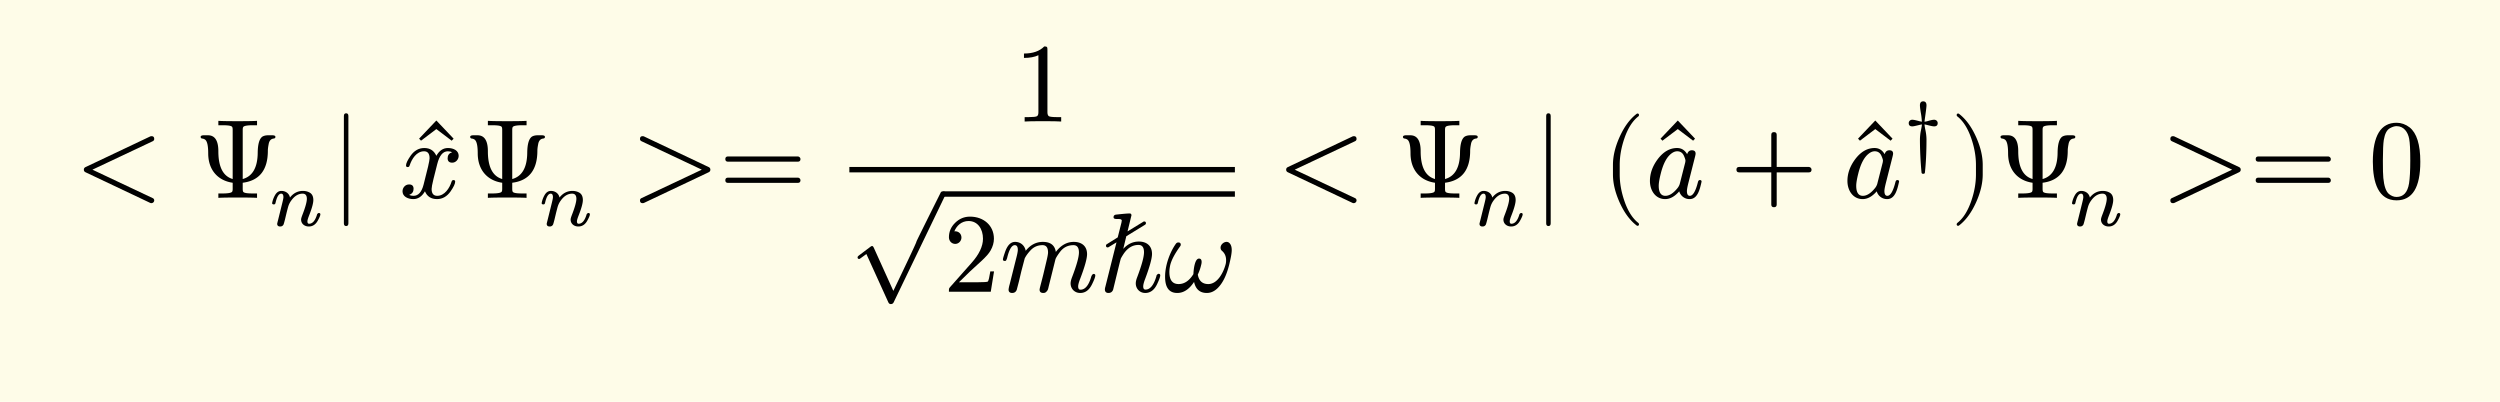 <svg xmlns="http://www.w3.org/2000/svg" xmlns:xlink="http://www.w3.org/1999/xlink" width="443.416" height="71.267" class="typst-doc" viewBox="0 0 332.562 53.45"><path fill="#fefce8" d="M0 0v53.45h332.562V0Z" class="typst-shape"/><g class="typst-group"><g class="typst-group"><g class="typst-group"><g class="typst-group"><g class="typst-group"><use xlink:href="#a" class="typst-text" transform="matrix(1 0 0 -1 10 26.32)"/><use xlink:href="#b" class="typst-text" transform="matrix(1 0 0 -1 25.837 26.32)"/><use xlink:href="#c" class="typst-text" transform="matrix(1 0 0 -1 35.707 30.025)"/><use xlink:href="#d" class="typst-text" transform="matrix(1 0 0 -1 43.96 26.32)"/><use xlink:href="#e" class="typst-text" transform="matrix(1 0 0 -1 54.295 26.44)"/><use xlink:href="#f" class="typst-text" transform="matrix(1 0 0 -1 53.11 26.32)"/><use xlink:href="#b" class="typst-text" transform="matrix(1 0 0 -1 61.69 26.32)"/><use xlink:href="#c" class="typst-text" transform="matrix(1 0 0 -1 71.56 30.025)"/><use xlink:href="#g" class="typst-text" transform="matrix(1 0 0 -1 83.98 26.32)"/><use xlink:href="#h" class="typst-text" transform="matrix(1 0 0 -1 95.65 26.32)"/><use xlink:href="#i" class="typst-text" transform="matrix(1 0 0 -1 134.879 16.165)"/><g class="typst-group"><use xlink:href="#j" class="typst-text" transform="matrix(1 0 0 -1 112.986 26.05)"/><path fill="none" stroke="#000" stroke-width=".72" d="M125.481 25.81h38.79" class="typst-shape"/><use xlink:href="#k" class="typst-text" transform="matrix(1 0 0 -1 125.481 38.807)"/><use xlink:href="#l" class="typst-text" transform="matrix(1 0 0 -1 132.981 38.807)"/><use xlink:href="#m" class="typst-text" transform="matrix(1 0 0 -1 146.151 38.807)"/><use xlink:href="#n" class="typst-text" transform="matrix(1 0 0 -1 154.791 38.807)"/></g><path fill="none" stroke="#000" stroke-width=".72" d="M112.986 22.57h51.285" class="typst-shape"/><use xlink:href="#a" class="typst-text" transform="matrix(1 0 0 -1 169.938 26.32)"/><use xlink:href="#b" class="typst-text" transform="matrix(1 0 0 -1 185.774 26.32)"/><use xlink:href="#c" class="typst-text" transform="matrix(1 0 0 -1 195.644 30.025)"/><use xlink:href="#d" class="typst-text" transform="matrix(1 0 0 -1 203.897 26.32)"/><use xlink:href="#o" class="typst-text" transform="matrix(1 0 0 -1 213.047 26.32)"/><use xlink:href="#e" class="typst-text" transform="matrix(1 0 0 -1 219.437 26.44)"/><use xlink:href="#p" class="typst-text" transform="matrix(1 0 0 -1 218.882 26.32)"/><use xlink:href="#q" class="typst-text" transform="matrix(1 0 0 -1 230.15 26.32)"/><use xlink:href="#e" class="typst-text" transform="matrix(1 0 0 -1 245.709 26.44)"/><use xlink:href="#p" class="typst-text" transform="matrix(1 0 0 -1 245.154 26.32)"/><use xlink:href="#r" class="typst-text" transform="matrix(1 0 0 -1 253.089 20.875)"/><use xlink:href="#s" class="typst-text" transform="matrix(1 0 0 -1 259.431 26.32)"/><use xlink:href="#b" class="typst-text" transform="matrix(1 0 0 -1 265.266 26.32)"/><use xlink:href="#c" class="typst-text" transform="matrix(1 0 0 -1 275.136 30.025)"/><use xlink:href="#g" class="typst-text" transform="matrix(1 0 0 -1 287.556 26.32)"/><use xlink:href="#h" class="typst-text" transform="matrix(1 0 0 -1 299.226 26.32)"/><use xlink:href="#t" class="typst-text" transform="matrix(1 0 0 -1 315.062 26.32)"/></g></g></g></g></g><defs><symbol id="a" overflow="visible"><path d="M9.99-.675c.255-.105.525.09.525.33 0 .15-.075.255-.21.315l-8.01 3.78 8.01 3.78c.135.06.21.165.21.3 0 .255-.12.375-.36.375a.5.5 0 0 1-.165-.03l-8.61-4.08c-.15-.075-.225-.18-.225-.345s.075-.27.225-.345Z"/></symbol><symbol id="b" overflow="visible"><path d="M5.115 2.01v-.78c0-.195-.015-.315-.06-.39C4.98.675 4.56.585 3.765.585H3.21V0q.607.045 2.565.045C7.095.045 7.95.03 8.355 0v.585H7.8c-.795 0-1.215.075-1.29.24-.045.075-.06.21-.06.405v.78c2.235.285 3.345 1.71 3.345 4.275 0 .195.03.48.105.855.075.45.3.705.66.75.165.015.24.09.24.225s-.135.21-.42.21h-.555c-.3 0-.54-.06-.735-.165-.42-.27-.63-.99-.645-2.145-.015-1.98-.69-3.15-1.995-3.51v6.51c0 .195.015.315.06.39.075.165.495.255 1.29.255h.555v.585Q7.748 10.2 5.79 10.2c-1.32 0-2.175.015-2.58.045V9.66h.555c.795 0 1.215-.075 1.29-.24.045-.075.06-.21.06-.405v-6.51C3.84 2.88 3.21 4.11 3.21 6.195c0 1.425-.465 2.13-1.38 2.13h-.54c-.285 0-.435-.075-.435-.21q0-.18.18-.225a.8.8 0 0 0 .42-.15c.27-.21.405-.81.405-1.815 0-2.205 1.275-3.63 3.255-3.915"/></symbol><symbol id="c" overflow="visible"><path d="M1.722 4.63c-.347 0-.63-.189-.85-.577a3.3 3.3 0 0 1-.378-1.04c0-.115.073-.178.22-.178.2 0 .21.115.263.336.178.725.42 1.092.724 1.092.2 0 .294-.158.294-.472 0-.116-.053-.389-.168-.84L1.271.704a7 7 0 0 1-.106-.441c0-.242.137-.368.4-.368q.299 0 .44.252c.032.063.095.284.19.651l.22.924c.126.493.2.766.22.83a2.6 2.6 0 0 0 .389.777c.441.619.945.934 1.522.934.378 0 .567-.231.567-.683 0-.409-.199-1.134-.609-2.183-.104-.274-.157-.462-.157-.578 0-.567.462-.924 1.029-.924.493 0 .893.252 1.176.756.242.43.357.714.357.861 0 .115-.074.178-.21.178-.074-.01-.147-.063-.22-.167-.011-.011-.011-.032-.011-.042-.242-.81-.599-1.22-1.06-1.22-.147 0-.221.105-.221.326 0 .147.084.42.241.819.368.934.546 1.607.546 2.006 0 .483-.168.818-.493.997-.263.147-.567.22-.893.22-.682 0-1.26-.293-1.722-.882-.094.515-.546.882-1.144.882"/></symbol><symbol id="d" overflow="visible"><path d="M2.085-3.75c.195 0 .3.12.3.36v14.28c0 .24-.105.36-.3.36s-.3-.12-.3-.36V-3.39c0-.24.105-.36.3-.36"/></symbol><symbol id="e" overflow="visible"><path d="m5.79 7.725.255.27L3.75 10.41 1.455 7.995l.255-.27L3.75 9.27Z"/></symbol><symbol id="f" overflow="visible"><path d="M7.905 5.595c0 .69-.675 1.035-1.425 1.035-.645 0-1.155-.345-1.545-1.035-.315.69-.84 1.035-1.605 1.035-.735 0-1.335-.345-1.815-1.02C1.11 5.025.9 4.59.9 4.305c0-.135.075-.21.225-.21.135 0 .225.075.255.21.285.87.915 1.89 1.92 1.89.495 0 .735-.315.735-.93 0-.315-.27-1.485-.795-3.495C2.985.765 2.535.27 1.89.27c-.21 0-.405.045-.57.12q.585.225.585.81c0 .39-.195.585-.6.585-.495 0-.87-.42-.87-.915 0-.69.705-1.035 1.44-1.035.63 0 1.14.345 1.545 1.035.285-.69.825-1.035 1.605-1.035.72 0 1.32.345 1.8 1.02.405.585.615 1.02.615 1.305 0 .135-.075.21-.225.21-.135 0-.21-.075-.255-.21C6.705 1.305 6.03.27 5.055.27c-.495 0-.75.3-.75.915 0 .195.075.615.24 1.29l.51 2.025c.285 1.125.75 1.695 1.41 1.695.21 0 .405-.045.57-.12-.405-.135-.6-.405-.6-.81 0-.39.21-.585.615-.585.48 0 .855.435.855.915"/></symbol><symbol id="g" overflow="visible"><path d="M10.29 3.405c.15.075.225.18.225.345s-.075.27-.225.345l-8.61 4.08a.5.5 0 0 1-.165.03c-.24 0-.36-.12-.36-.375 0-.135.075-.24.21-.3l8.01-3.78-8.01-3.78c-.135-.06-.21-.165-.21-.3 0-.255.12-.375.36-.375.06 0 .12.015.165.03Z"/></symbol><symbol id="h" overflow="visible"><path d="M10.47 5.505H1.2c-.24 0-.36-.12-.36-.345s.12-.345.36-.345h9.27c.24 0 .36.12.36.345 0 .18-.165.345-.36.345m0-2.82H1.2c-.24 0-.36-.12-.36-.345s.12-.345.36-.345h9.27c.24 0 .36.12.36.345a.35.35 0 0 1-.36.345"/></symbol><symbol id="i" overflow="visible"><path d="M4.035 9.99q-.922-.945-2.7-.945V8.46c.78 0 1.425.12 1.92.36V1.23c0-.27-.06-.45-.195-.525s-.51-.12-1.11-.12h-.525V0q.563.045 2.43.045T6.285 0v.585H5.76c-.615 0-.99.045-1.11.12s-.195.255-.195.525v8.31c0 .36-.03.45-.42.45"/></symbol><symbol id="j" overflow="visible"><path d="M12.705-.03q.09.203.09.27 0 .36-.36.36a.31.31 0 0 1-.3-.195c-2.145-4.29-3.21-6.45-3.21-6.48v-.015c0-.105-1.02-2.28-3.075-6.555l-2.595 5.73c-.075.165-.15.24-.24.24-.045 0-.135-.045-.255-.135L1.29-7.92c-.135-.105-.195-.18-.195-.255 0-.15.075-.225.21-.225.045 0 .12.045.24.135l.72.525 2.91-6.405c.075-.165.18-.255.33-.255.18 0 .3.075.375.21Z"/></symbol><symbol id="k" overflow="visible"><path d="M3.555 9.99c-.765 0-1.41-.27-1.965-.81S.75 8.01.75 7.245c0-.51.375-.885.84-.885.45 0 .825.39.825.84 0 .495-.36.84-.84.84-.045 0-.075 0-.105-.015.285.735.945 1.38 1.89 1.38 1.23 0 1.92-1.065 1.92-2.355 0-1.005-.51-2.085-1.53-3.225L.93.645C.735.42.75.435.75 0h5.565l.435 2.7h-.495c-.12-.765-.225-1.2-.315-1.335-.075-.075-.525-.105-1.35-.105H2.085L3.54 2.685c1.02.96 2.31 1.995 2.745 2.79q.45.787.45 1.575c0 1.77-1.38 2.94-3.18 2.94"/></symbol><symbol id="l" overflow="visible"><path d="M9.855 6.63c-.915 0-1.71-.45-2.385-1.335-.135.885-.705 1.335-1.725 1.335-.885 0-1.65-.39-2.28-1.185-.12.66-.645 1.185-1.41 1.185-.615 0-1.065-.495-1.38-1.47-.165-.48-.24-.765-.24-.855 0-.135.075-.21.24-.21a.27.27 0 0 1 .165.045c.075.135.12.24.15.345.27 1.14.615 1.71 1.02 1.71q.405 0 .405-.63c0-.195-.075-.6-.24-1.215L1.32.945c-.06-.18-.135-.57-.135-.66 0-.3.165-.45.48-.45.3 0 .51.15.615.45.015.075.12.45.285 1.095l.315 1.335.45 1.71c.165.345.42.69.75 1.05q.652.72 1.62.72c.495 0 .735-.33.735-.975q0-.292-.225-1.215l-.405-1.71C5.7 1.86 5.46.96 5.34.48 5.325.375 5.31.315 5.31.285q0-.45.495-.45c.165 0 .285.045.39.15.225.225.24.33.33.735l.885 3.555c.045.195.255.54.615 1.02.45.6 1.05.9 1.785.9.495 0 .735-.33.735-.975 0-.585-.3-1.68-.915-3.285-.135-.345-.195-.63-.195-.825 0-.735.555-1.275 1.275-1.275.675 0 1.185.375 1.56 1.125.3.6.45 1.005.45 1.2 0 .135-.075.21-.24.21-.105-.015-.21-.15-.285-.315C11.865.87 11.385.27 10.74.27c-.195 0-.3.15-.3.435 0 .225.09.555.27 1.02.615 1.605.915 2.7.915 3.27 0 1.065-.705 1.635-1.77 1.635"/></symbol><symbol id="m" overflow="visible"><path d="M7.68 2.07C7.335.885 6.855.285 6.225.285c-.195 0-.3.135-.3.42q0 .338.27 1.035.9 2.407.9 3.285c0 1.065-.69 1.65-1.755 1.65-.795 0-1.485-.33-2.07-.975l.405 1.68 2.49 1.53c.075.045.12.12.12.195 0 .165-.075.24-.24.24a.17.17 0 0 1-.12-.045L3.84 8.025l.525 2.16c-.03.135-.06.225-.255.225-.495 0-1.59-.135-1.785-.15-.225-.03-.345-.135-.345-.36q0-.225.405-.225c.315 0 .66.015.69-.195l-.045-.285-.495-1.965-1.44-.9c-.075-.045-.12-.105-.12-.195 0-.165.075-.24.24-.24a.24.24 0 0 1 .12.045l1.035.63L.885.645a1.4 1.4 0 0 1-.06-.33c0-.315.165-.48.48-.48.3 0 .51.15.615.435l.6 2.46c.18.735.315 1.29.42 1.665.045.105.165.315.36.615.54.81 1.2 1.215 1.995 1.215.495 0 .735-.33.735-.975 0-.615-.3-1.71-.9-3.3-.135-.345-.195-.615-.195-.84 0-.72.54-1.275 1.26-1.275.66 0 1.185.375 1.56 1.14.285.6.435 1.005.435 1.2 0 .135-.075.21-.24.21-.045 0-.27-.135-.27-.315"/></symbol><symbol id="n" overflow="visible"><path d="M7.575 5.865c0-.165.06-.315.18-.42.375-.315.555-.735.555-1.245 0-.195-.015-.375-.06-.54-.3-1.14-1.095-2.64-2.31-2.64q-1.17 0-1.395 1.26c.195.405.345.825.45 1.29.045.165.06.3.06.39 0 .3-.12.45-.345.45-.57 0-.72-1.44-.75-2.07-.555-.885-1.2-1.32-1.965-1.32-.825 0-1.23.54-1.23 1.605 0 .3.045.615.12.945.165.66.6 1.485 1.305 2.46q.09.113.09.225c0 .195-.105.3-.33.3a.39.39 0 0 1-.3-.15C.915 5.4.195 3.63.195 1.995q0-2.16 1.62-2.16c.855 0 1.59.495 2.235 1.47.21-.975.78-1.47 1.695-1.47.495 0 .96.195 1.38.585.705.66 1.23 1.71 1.59 3.15.225.915.345 1.56.345 1.965q0 .652-.315.945a.52.52 0 0 1-.375.15c-.39 0-.795-.375-.795-.765"/></symbol><symbol id="o" overflow="visible"><path d="M4.77-3.72c.135 0 .21.075.21.21 0 .045-.03.105-.075.165-.78.6-1.41 1.59-1.875 2.955-.405 1.185-.615 2.355-.615 3.51v1.26c0 1.155.21 2.325.615 3.51.465 1.365 1.095 2.355 1.875 2.955a.24.24 0 0 1 .075.165c0 .135-.075.21-.21.21a.3.3 0 0 1-.105-.045c-.9-.69-1.65-1.71-2.265-3.075-.585-1.305-.885-2.535-.885-3.72V3.12c0-1.185.3-2.415.885-3.72.615-1.365 1.365-2.385 2.265-3.075a.3.3 0 0 1 .105-.045"/></symbol><symbol id="p" overflow="visible"><path d="M7.47 2.16c0 .135-.075.21-.24.21-.12 0-.21-.105-.255-.315C6.675.87 6.315.27 5.91.27c-.255 0-.39.21-.39.63 0 .195.06.555.195 1.08l.855 3.375c.075.285.105.45.105.525q0 .45-.495.45c-.315 0-.525-.18-.63-.525-.315.555-.765.825-1.335.825-.975 0-1.83-.495-2.58-1.485C.945 4.215.6 3.255.6 2.25.6.945 1.365-.165 2.625-.165 3.27-.165 3.9.18 4.5.87A1.416 1.416 0 0 1 5.88-.165c1.035 0 1.35 1.215 1.59 2.325M5.115 5.61c.135-.315.21-.525.21-.66 0-.06-.015-.135-.03-.24L4.56 1.83a1.7 1.7 0 0 0-.285-.525Q3.443.27 2.655.27c-.585 0-.885.45-.885 1.335q0 .54.27 1.62c.315 1.275.765 2.13 1.32 2.595.3.255.585.375.87.375.405 0 .705-.195.885-.585"/></symbol><symbol id="q" overflow="visible"><path d="M10.47 4.11H6.195v4.275q0 .36-.36.36t-.36-.36V4.11H1.2q-.36 0-.36-.36t.36-.36h4.275V-.885q0-.36.36-.36t.36.36V3.39h4.275q.36 0 .36.36c0 .195-.165.36-.36.36"/></symbol><symbol id="r" overflow="visible"><path d="M4.2 4.946q-.252 0-.788-.158a2.4 2.4 0 0 0-.493-.105c.021.284.263 1.806.263 2.184 0 .346-.147.525-.441.525-.284 0-.431-.179-.431-.525 0-.22.052-.609.147-1.165.053-.284.084-.63.115-1.019a5 5 0 0 0-.504.115c-.367.095-.619.147-.776.147-.274 0-.473-.199-.473-.44q0-.442.473-.441c.262 0 .913.199 1.28.262-.01-.2-.052-.42-.105-.683A6.4 6.4 0 0 1 2.31 2.3a48 48 0 0 1 .21-4.347c.01-.137.084-.2.22-.2.137 0 .221.052.231.168.137 1.27.21 2.73.21 4.379 0 .409-.052.86-.157 1.343a5 5 0 0 0-.105.683c.095-.01.263-.052.504-.115.368-.095.62-.147.777-.147q.473 0 .473.44c0 .242-.2.442-.473.442"/></symbol><symbol id="s" overflow="visible"><path d="M1.17-3.675c.9.69 1.65 1.71 2.265 3.075.585 1.305.885 2.535.885 3.72v1.26c0 1.185-.3 2.415-.885 3.72-.615 1.365-1.365 2.385-2.265 3.075a.3.3 0 0 1-.105.045c-.135 0-.21-.075-.21-.21 0-.06.03-.12.075-.165.78-.6 1.41-1.59 1.875-2.955.405-1.185.615-2.355.615-3.51V3.12c0-1.155-.21-2.325-.615-3.51C2.34-1.755 1.71-2.745.93-3.345c-.045-.06-.075-.12-.075-.165 0-.135.075-.21.21-.21.015 0 .06.015.105.045"/></symbol><symbol id="t" overflow="visible"><path d="M3.735-.33C5.85-.33 6.9 1.38 6.9 4.8c0 2.295-.48 3.825-1.425 4.575-.525.405-1.11.615-1.725.615C1.635 9.99.585 8.265.585 4.8c0-2.76.735-5.13 3.15-5.13m1.68 8.19c.105-.525.15-1.485.15-2.88 0-1.38-.06-2.4-.165-3.06Q5.107.12 3.735.12c-.345 0-.69.135-1.005.39-.405.345-.645 1.05-.75 2.13-.045.375-.06 1.155-.06 2.34 0 1.305.045 2.22.12 2.715.135.825.405 1.35.825 1.575.33.18.615.27.87.27.975 0 1.515-.795 1.68-1.68"/></symbol></defs></svg>